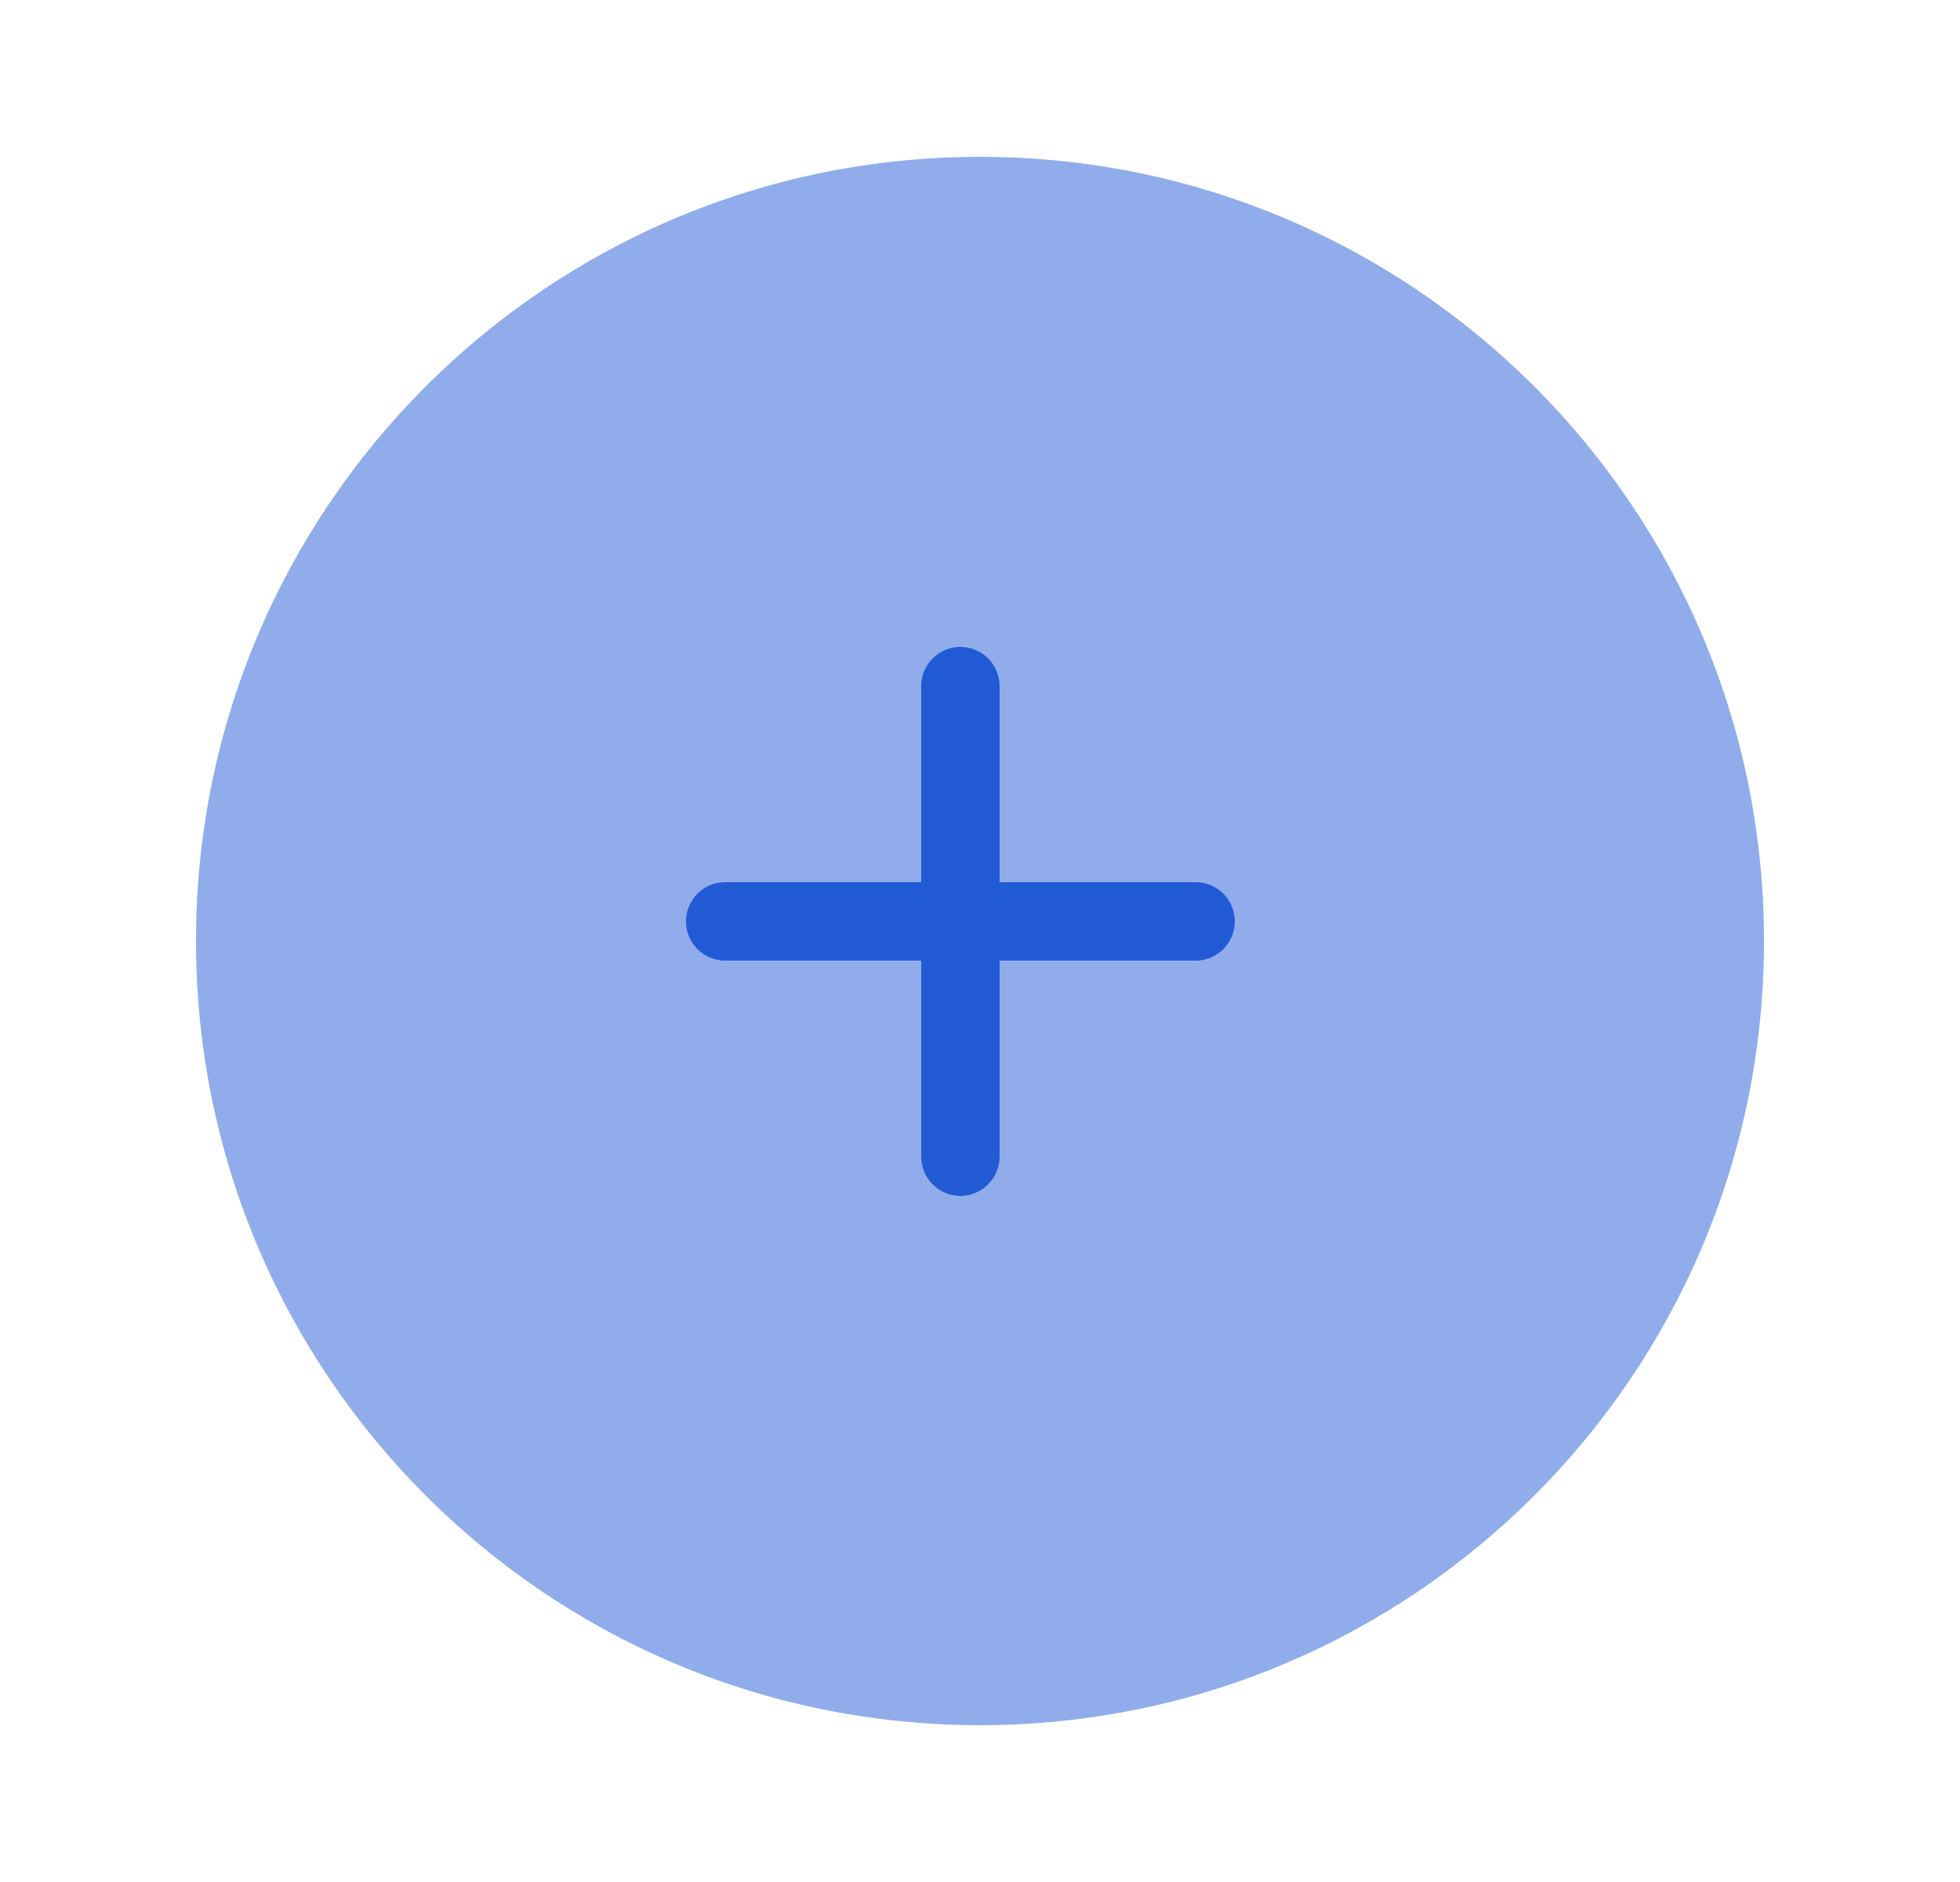 <svg width="25" height="24" viewBox="0 0 25 24" fill="none" xmlns="http://www.w3.org/2000/svg">
<path opacity="0.5" d="M22.5 12C22.5 17.523 18.023 22 12.5 22C6.977 22 2.5 17.523 2.5 12C2.5 6.477 6.977 2 12.5 2C18.023 2 22.5 6.477 22.5 12Z" fill="#225AD6"/>
<path d="M12.25 8.75V14.75" stroke="#225AD6" stroke-linecap="round"/>
<path d="M9.25 11.75H15.25" stroke="#225AD6" stroke-linecap="round"/>
</svg>
